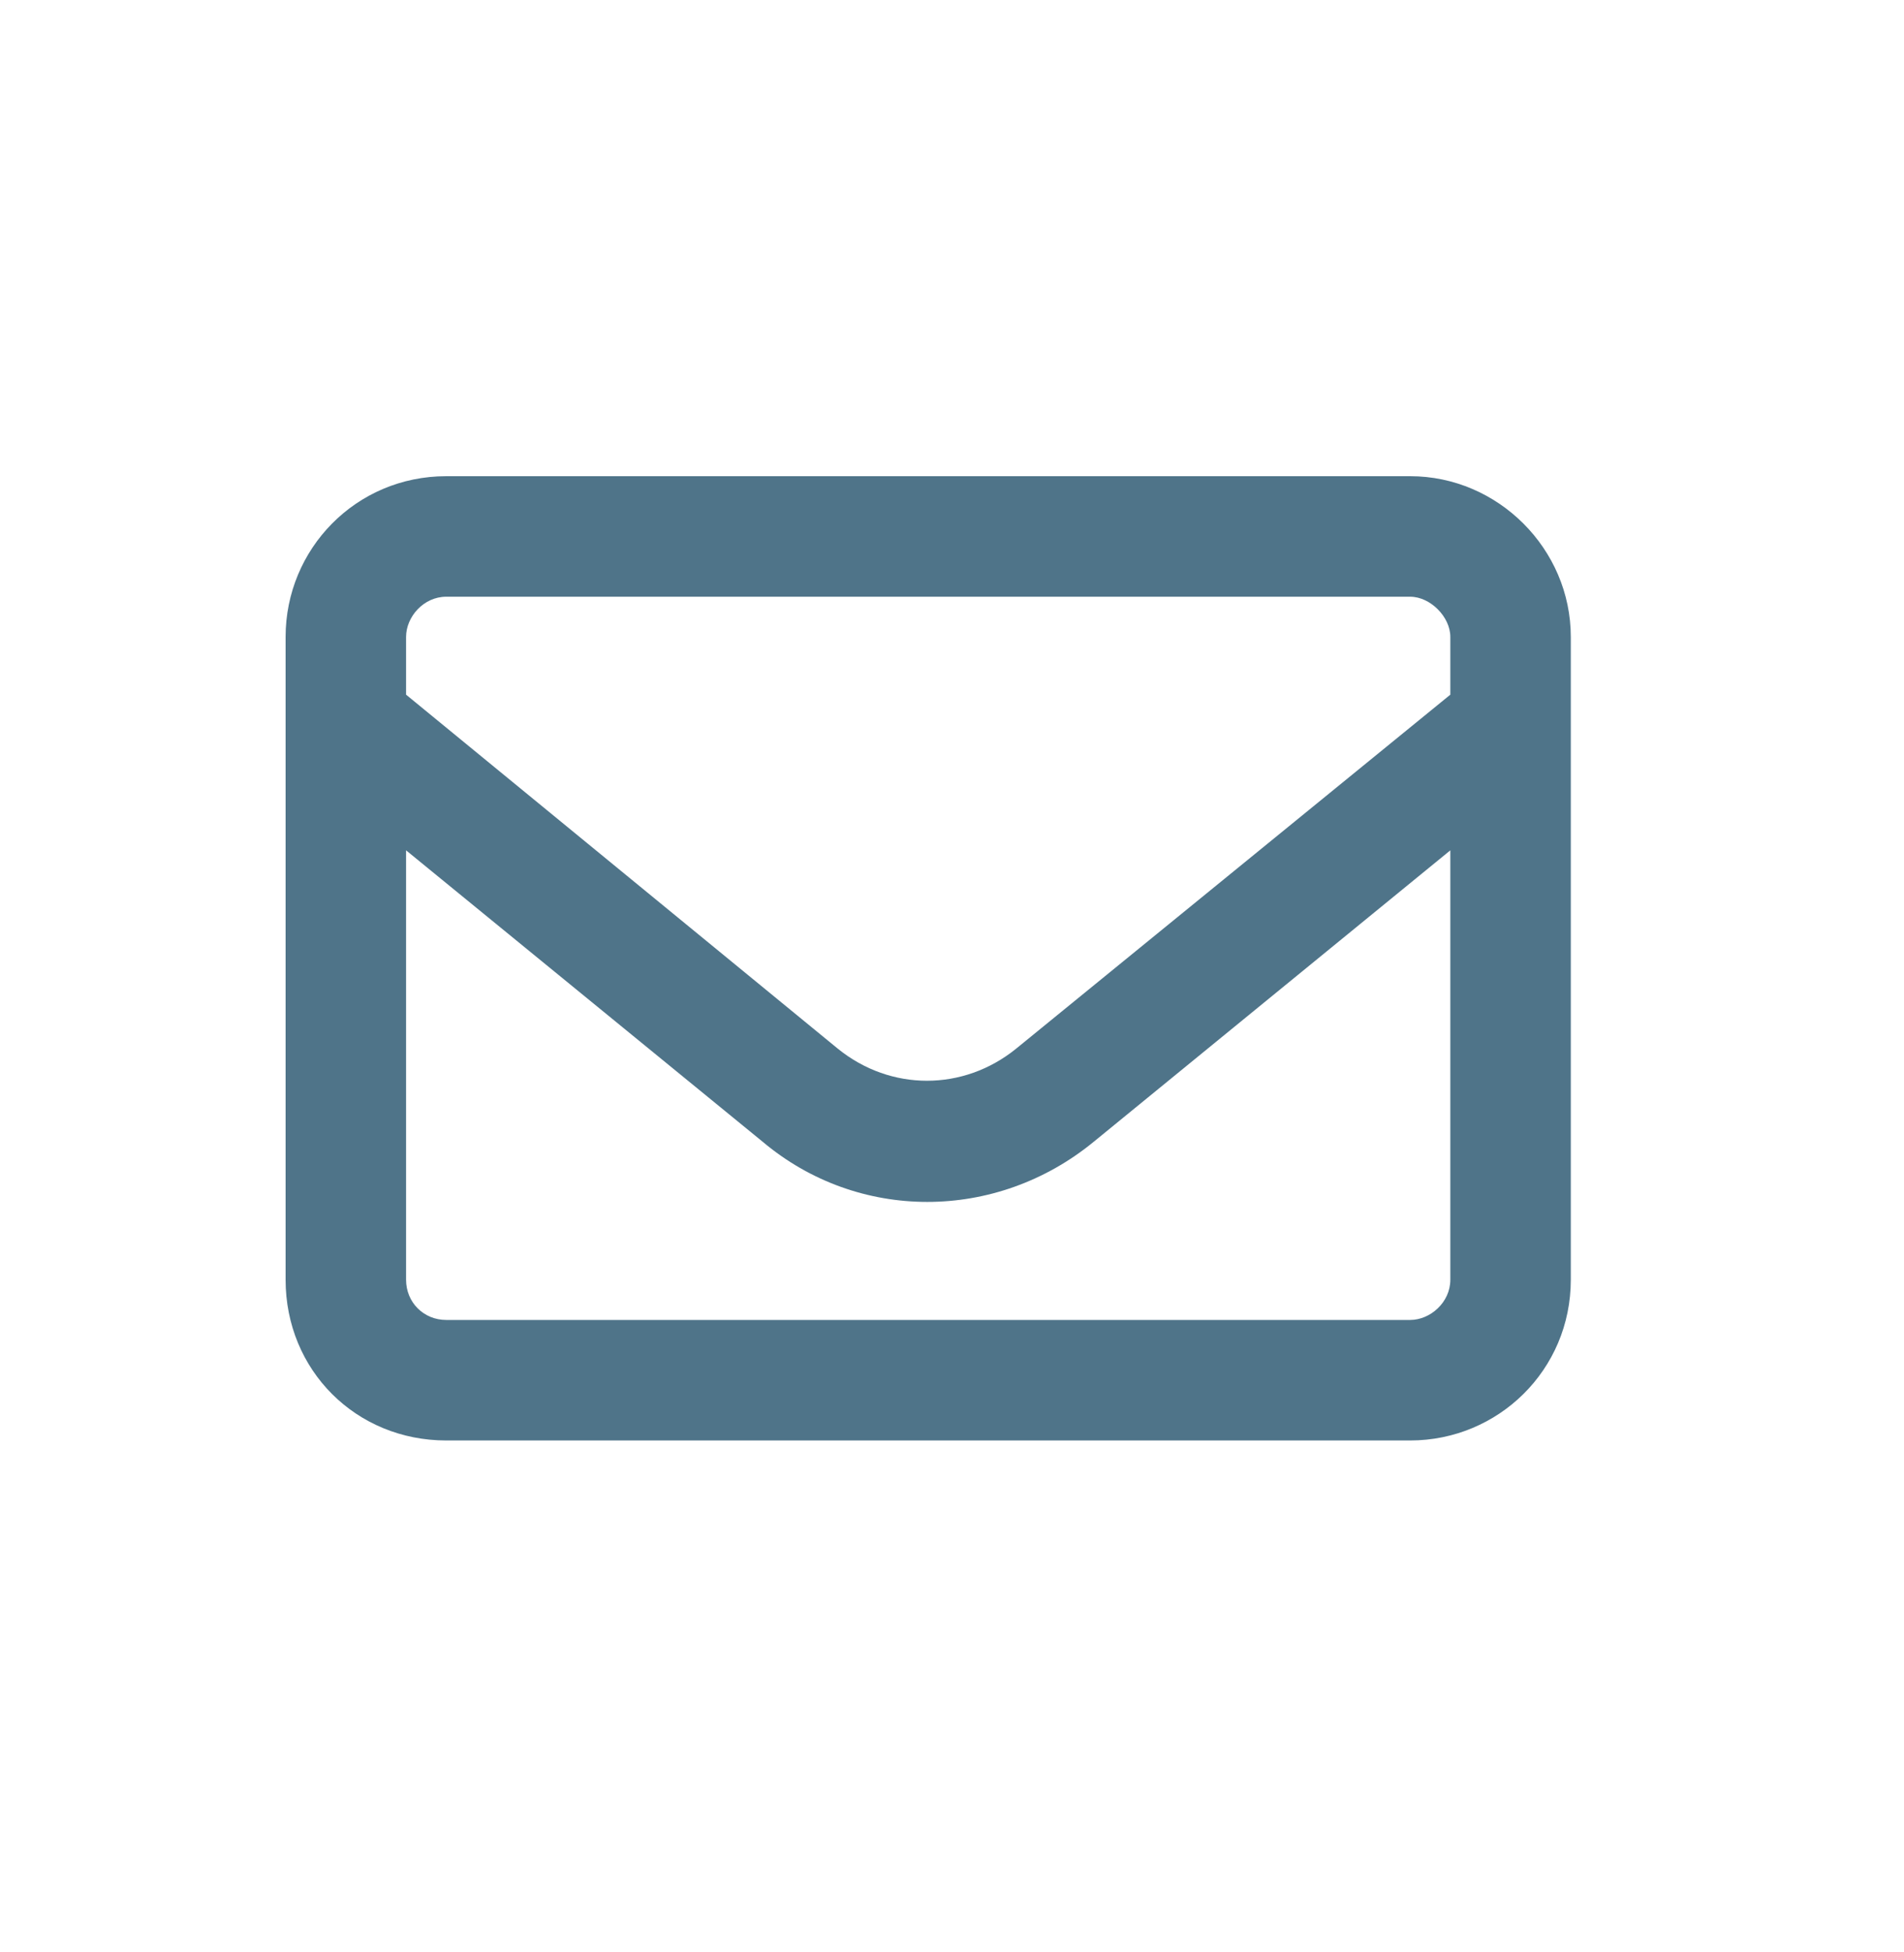 <?xml version="1.0" encoding="UTF-8"?> <svg xmlns="http://www.w3.org/2000/svg" width="40" height="41" viewBox="0 0 40 41" fill="none"><path d="M9.375 12.531C8.9 12.531 8.531 12.953 8.531 13.375V14.588L17.602 22.023C18.709 22.92 20.238 22.92 21.346 22.023L30.469 14.588V13.375C30.469 12.953 30.047 12.531 29.625 12.531H9.375ZM8.531 17.857V26.875C8.531 27.35 8.9 27.719 9.375 27.719H29.625C30.047 27.719 30.469 27.35 30.469 26.875V17.857L22.98 23.975C20.924 25.662 18.023 25.662 16.02 23.975L8.531 17.857ZM6 13.375C6 11.529 7.477 10 9.375 10H29.625C31.471 10 33 11.529 33 13.375V26.875C33 28.773 31.471 30.25 29.625 30.25H9.375C7.477 30.25 6 28.773 6 26.875V13.375Z" fill="#4F7489"></path></svg> 